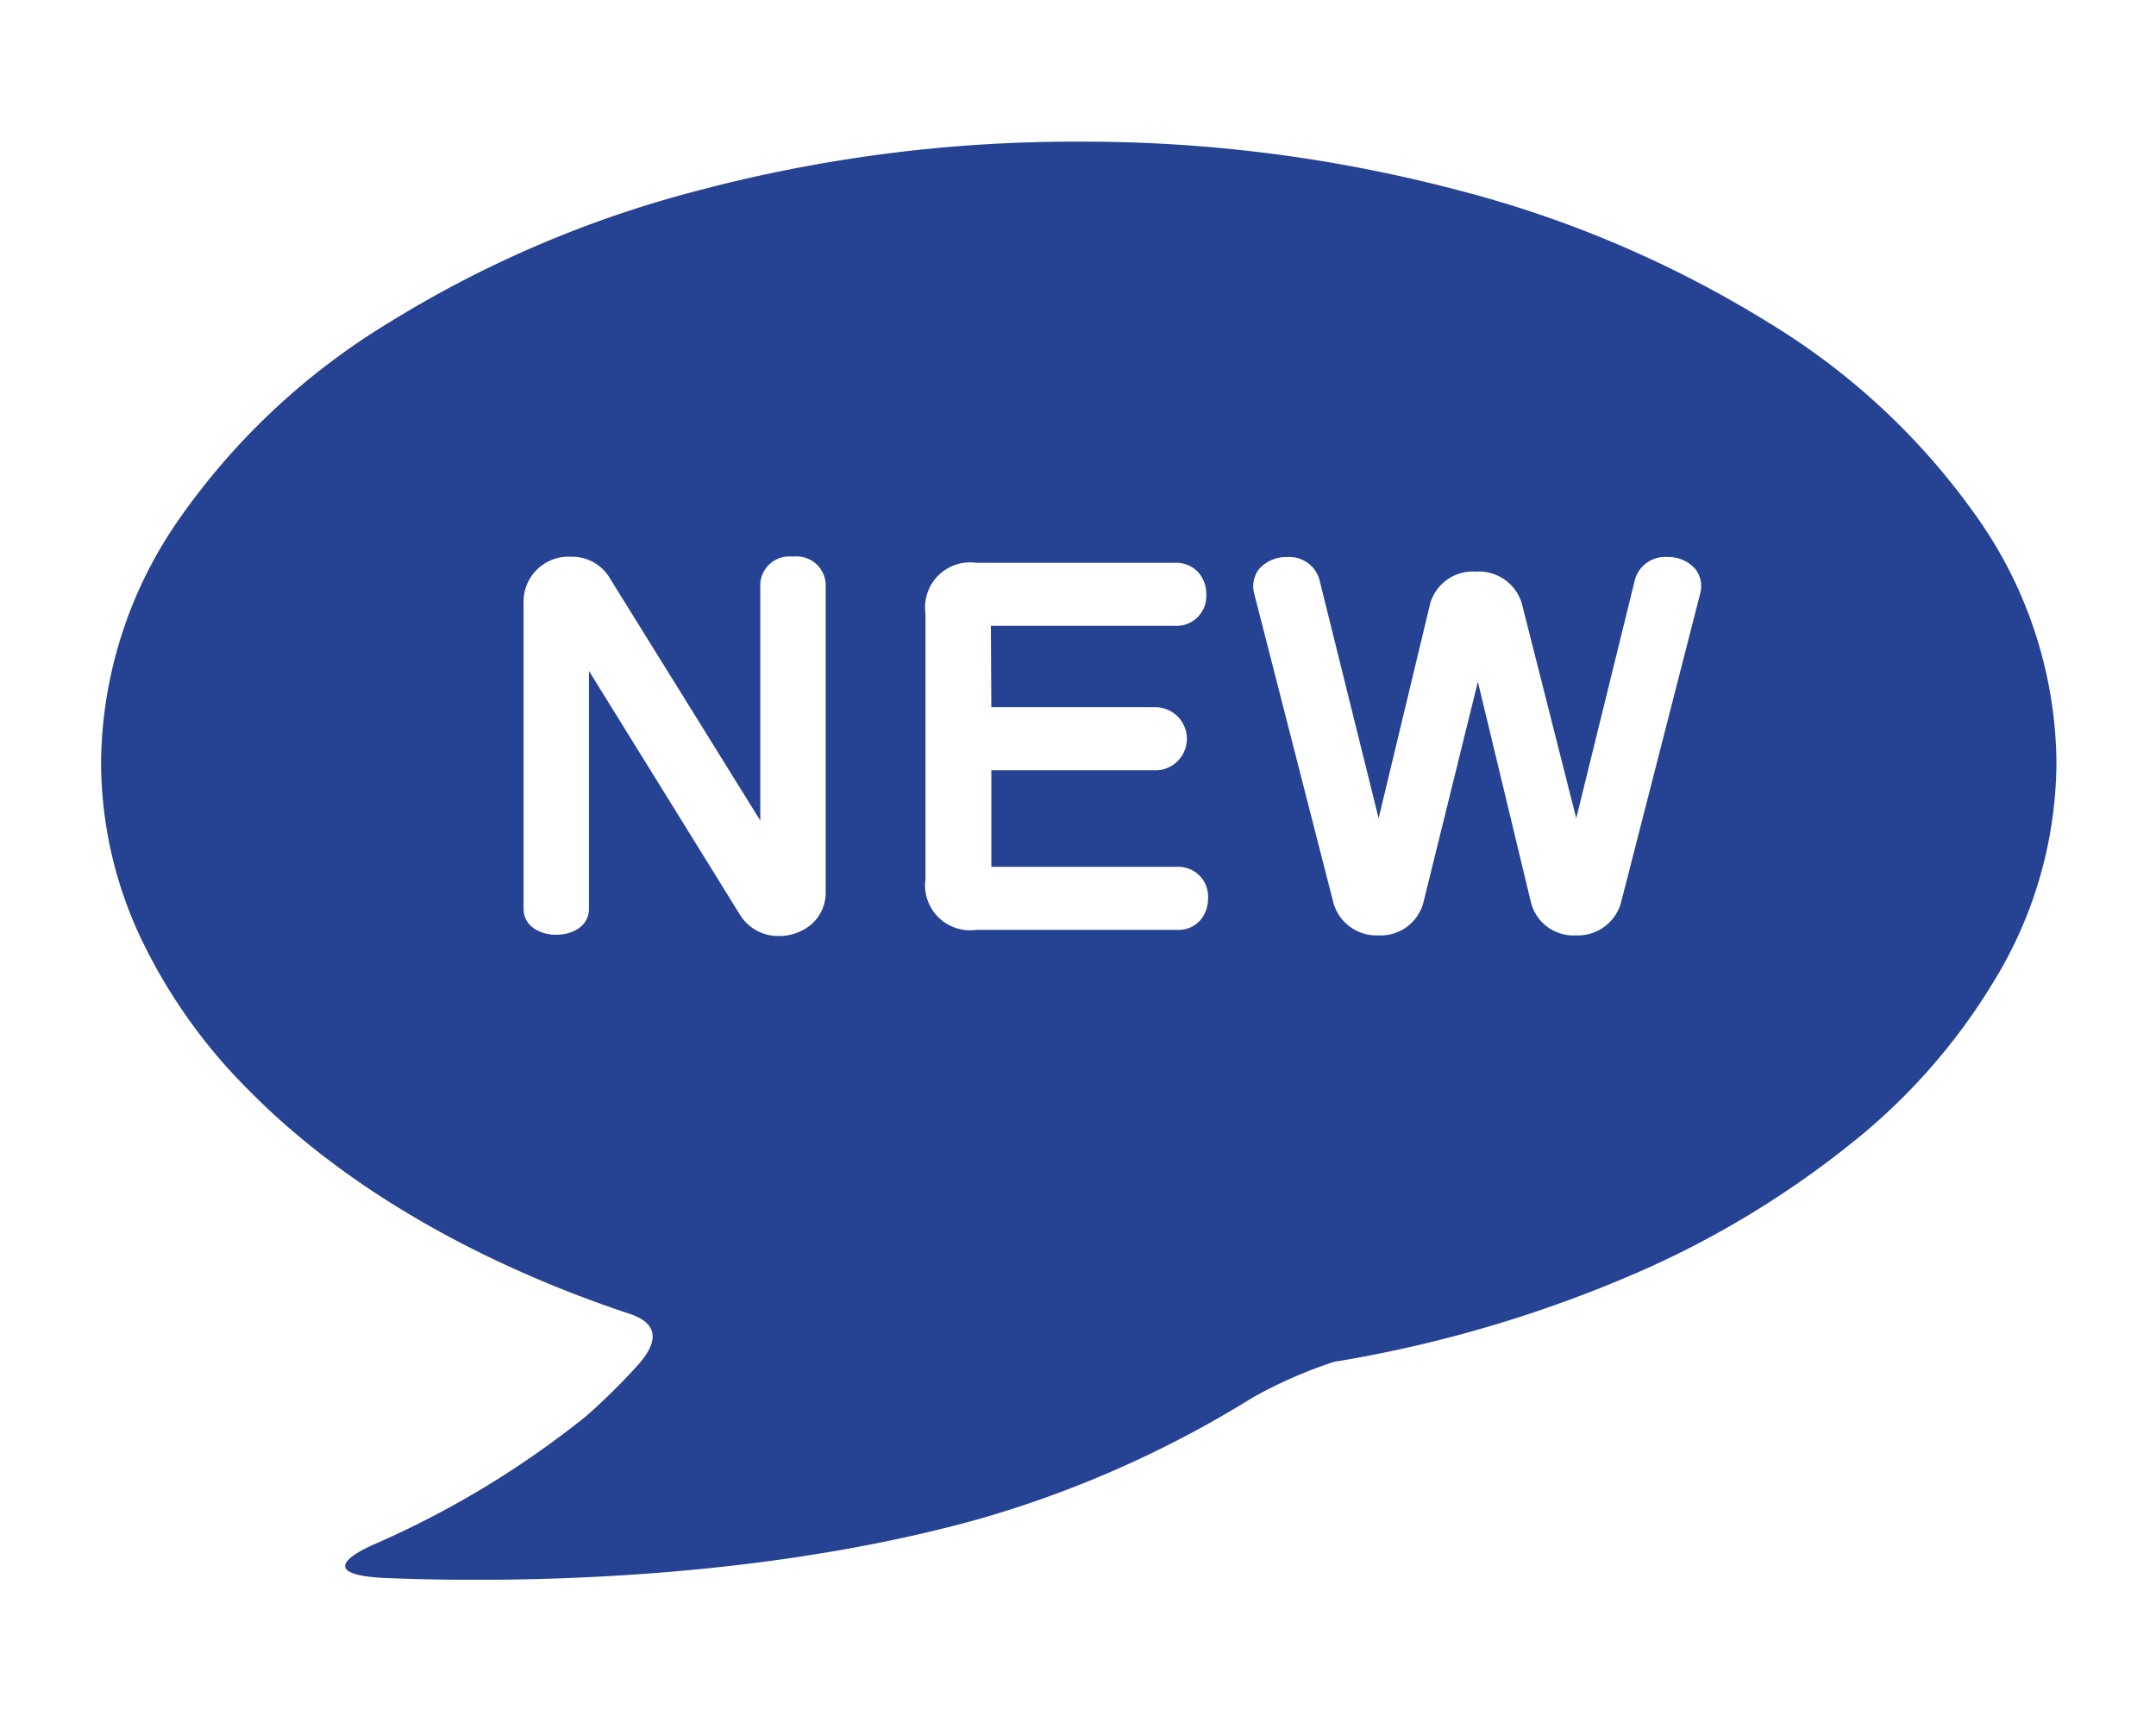 <svg xmlns="http://www.w3.org/2000/svg" width="128" height="103" viewBox="0 0 128 103">
  <g id="グループ_354" data-name="グループ 354" transform="translate(-909 -1481)">
    <rect id="長方形_29377" data-name="長方形 29377" width="128" height="103" transform="translate(909 1481)" fill="none"/>
    <path id="前面オブジェクトで型抜き_15" data-name="前面オブジェクトで型抜き 15" d="M23.512,85.384H21.07c-1.42-.012-2.813-.046-4.139-.1-1.519-.061-2.361-.289-2.434-.659-.066-.334.487-.781,1.6-1.292a55.46,55.46,0,0,0,12.711-7.67,37.476,37.476,0,0,0,3.053-3.014c.7-.78.985-1.44.856-1.963-.108-.436-.507-.785-1.185-1.037-9.393-3.108-17.289-7.742-22.834-13.4a32.317,32.317,0,0,1-6.422-9.143A24.555,24.555,0,0,1,0,36.861,25.6,25.6,0,0,1,4.562,22.513,41.226,41.226,0,0,1,17,10.8a66.529,66.529,0,0,1,18.45-7.9A87.142,87.142,0,0,1,58.045,0,87.142,87.142,0,0,1,80.638,2.9a66.532,66.532,0,0,1,18.45,7.9,41.223,41.223,0,0,1,12.44,11.717,25.605,25.605,0,0,1,4.562,14.348,25.057,25.057,0,0,1-3.246,12.189,36.241,36.241,0,0,1-8.986,10.463,56.086,56.086,0,0,1-13.594,8.032,76.023,76.023,0,0,1-17.071,4.9,27.273,27.273,0,0,0-4.8,2.106,64.427,64.427,0,0,1-16.234,7.214C41.879,84.64,30.907,85.32,23.512,85.384Zm5.459-53.953,0,0,8.993,14.523a2.665,2.665,0,0,0,2.292,1.209,2.945,2.945,0,0,0,1.9-.68,2.492,2.492,0,0,0,.864-1.953v-18.3a1.73,1.73,0,0,0-1.941-1.592,1.73,1.73,0,0,0-1.941,1.592v14.08l-9-14.5a2.61,2.61,0,0,0-2.255-1.166,2.669,2.669,0,0,0-2.8,2.7V45.539c0,1.065,1.007,1.55,1.942,1.55s1.942-.485,1.942-1.55V31.431Zm41.448-6.767a2.132,2.132,0,0,0-1.685.732,1.676,1.676,0,0,0-.261,1.482L73.165,45.2a2.658,2.658,0,0,0,2.679,1.927A2.624,2.624,0,0,0,78.5,45.2l3.24-13.131L84.9,45.2a2.6,2.6,0,0,0,2.646,1.927A2.666,2.666,0,0,0,90.234,45.2l4.694-18.326a1.674,1.674,0,0,0-.262-1.482,2.129,2.129,0,0,0-1.685-.732,1.855,1.855,0,0,0-1.909,1.319L87.58,40.176,84.34,27.381a2.667,2.667,0,0,0-2.721-1.854,2.638,2.638,0,0,0-2.7,1.854L75.848,40.176l-3.52-14.192A1.854,1.854,0,0,0,70.419,24.664Zm-18.457.341a2.674,2.674,0,0,0-3.017,3.017V43.779A2.674,2.674,0,0,0,51.962,46.8H63.918a1.717,1.717,0,0,0,1.352-.585,1.969,1.969,0,0,0,.45-1.287,1.764,1.764,0,0,0-1.8-1.872H52.855V37.325H62.69a1.874,1.874,0,0,0-.029-3.744H52.855l-.028-4.833H63.807a1.767,1.767,0,0,0,1.809-1.872,1.951,1.951,0,0,0-.457-1.286,1.766,1.766,0,0,0-1.38-.585Z" transform="translate(915 1489.411)" fill="#264293" stroke="rgba(0,0,0,0)" stroke-miterlimit="10" stroke-width="1"/>
  </g>
</svg>
